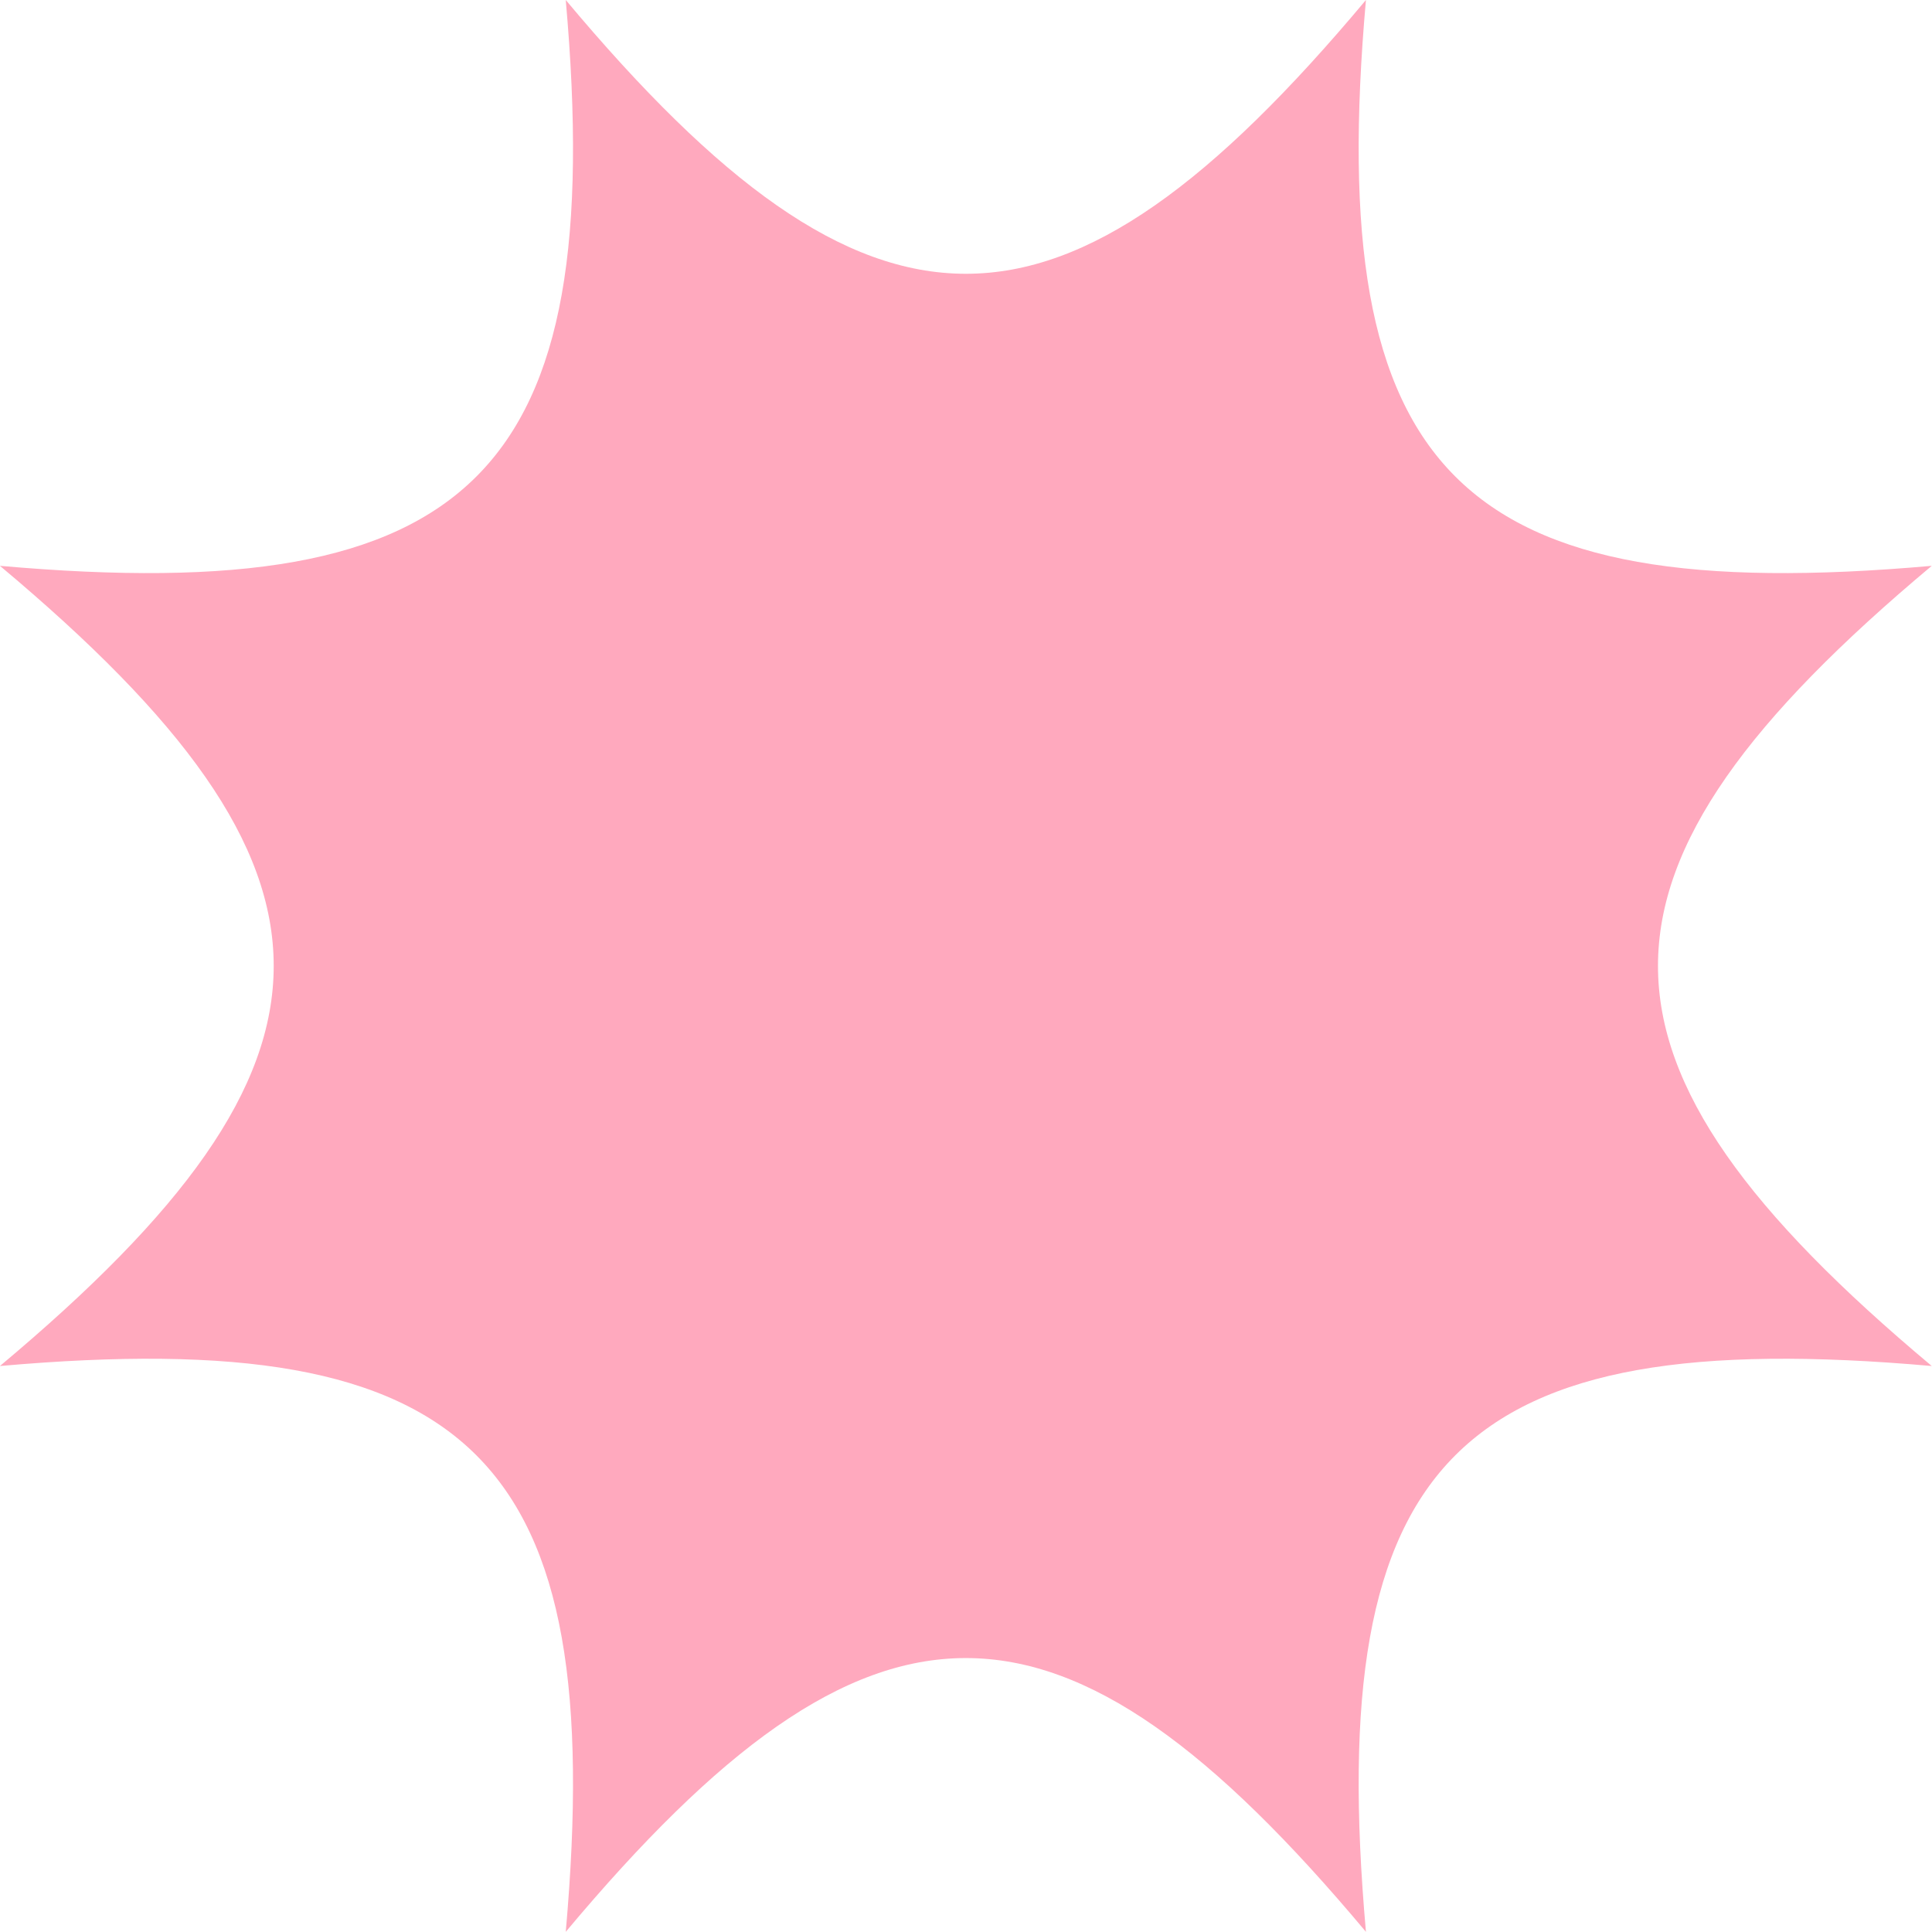 <?xml version="1.0" encoding="UTF-8" standalone="no"?><svg xmlns="http://www.w3.org/2000/svg" xmlns:xlink="http://www.w3.org/1999/xlink" fill="#000000" height="499.4" preserveAspectRatio="xMidYMid meet" version="1" viewBox="-0.5 0.0 499.4 499.4" width="499.4" zoomAndPan="magnify"><g id="change1_1"><path d="M498.84,146.26C376.26,157.12,341.72,122.58,352.58,0c-79,94.36-127.84,94.36-206.84,0 C156.6,122.58,122.06,157.12-0.52,146.26c94.36,79,94.36,127.84,0,206.84c122.58-10.86,157.12,23.68,146.26,146.26 c79-94.36,127.84-94.36,206.84,0c-10.86-122.58,23.68-157.12,146.26-146.26C404.48,274.11,404.48,225.26,498.84,146.26z" fill="#ffa9be"/></g></svg>